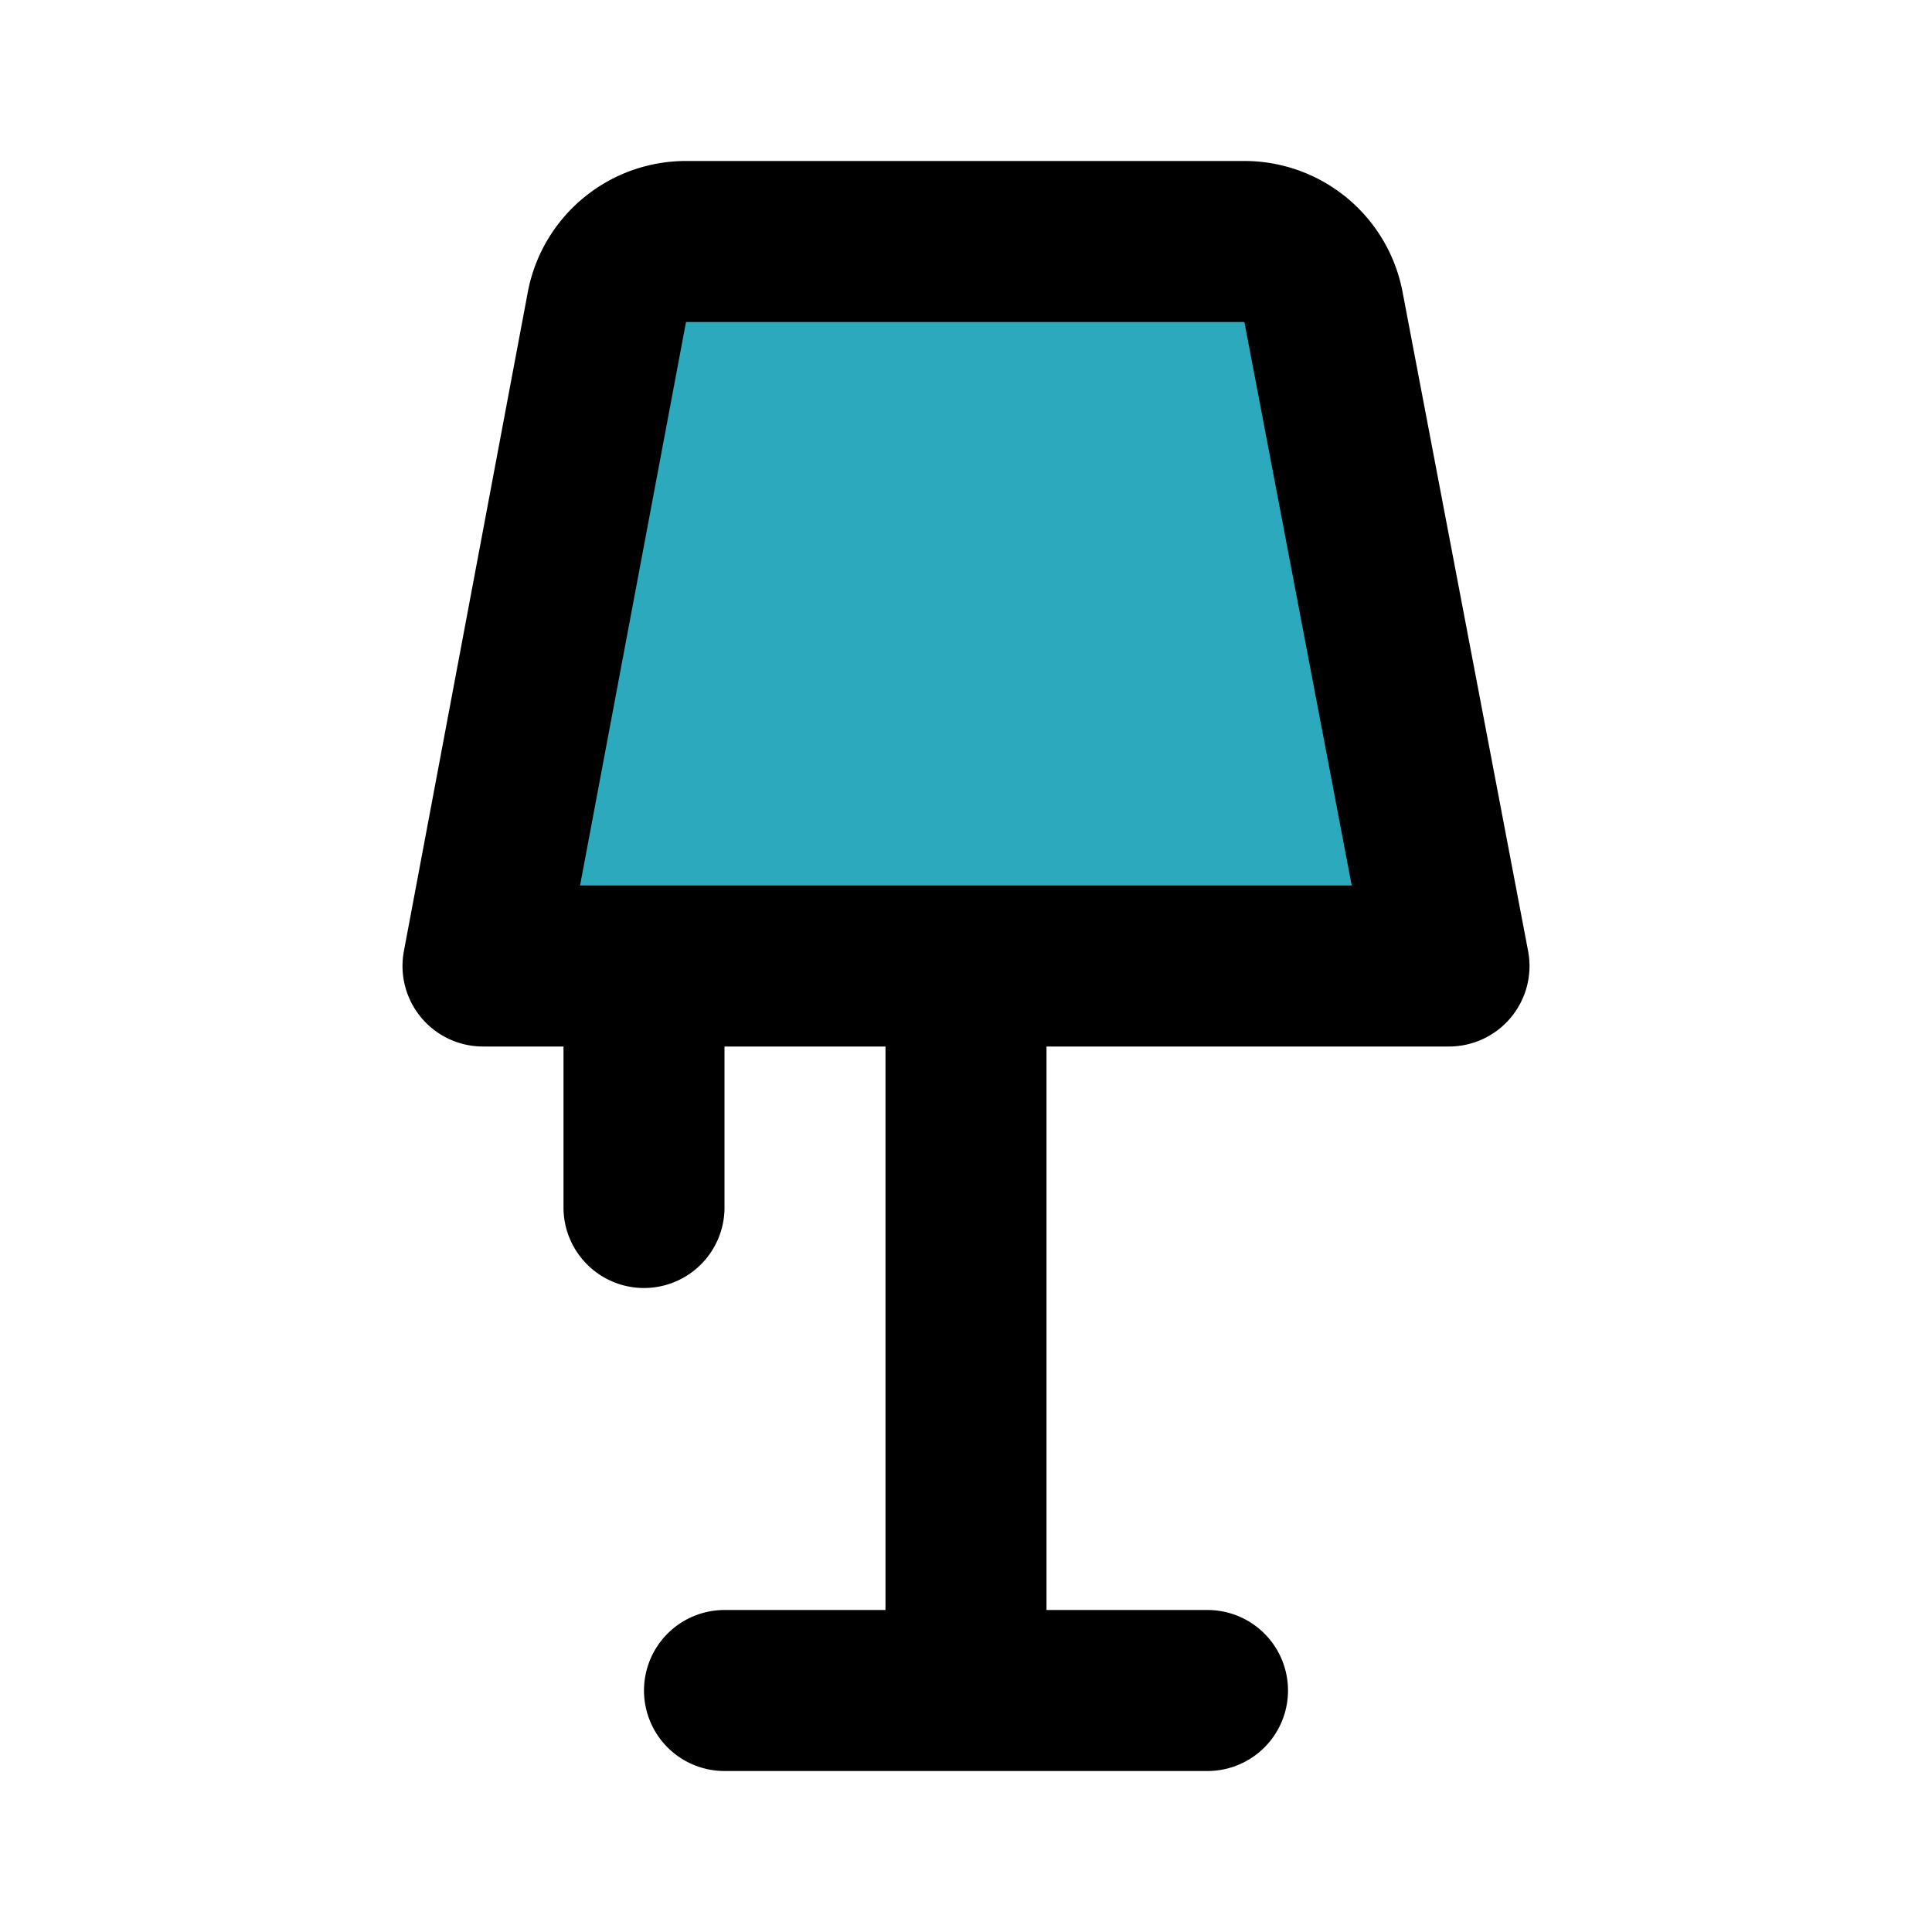 <?xml version="1.0" encoding="utf-8"?>
<svg fill="#000000" width="800px" height="800px" viewBox="0 0 24 24" id="lamp-left" data-name="Flat Line" xmlns="http://www.w3.org/2000/svg" class="icon flat-line"><path id="secondary" d="M18,12,16.44,3.81a1,1,0,0,0-1-.81H8.54a1,1,0,0,0-1,.81L6,12Z" style="fill: rgb(44, 169, 188); stroke-width: 2;"></path><path id="primary" d="M9,21h6m-3,0V12m6,0L16.44,3.81a1,1,0,0,0-1-.81H8.54a1,1,0,0,0-1,.81L6,12ZM8,12v3" style="fill: none; stroke: rgb(0, 0, 0); stroke-linecap: round; stroke-linejoin: round; stroke-width: 2;"></path></svg>